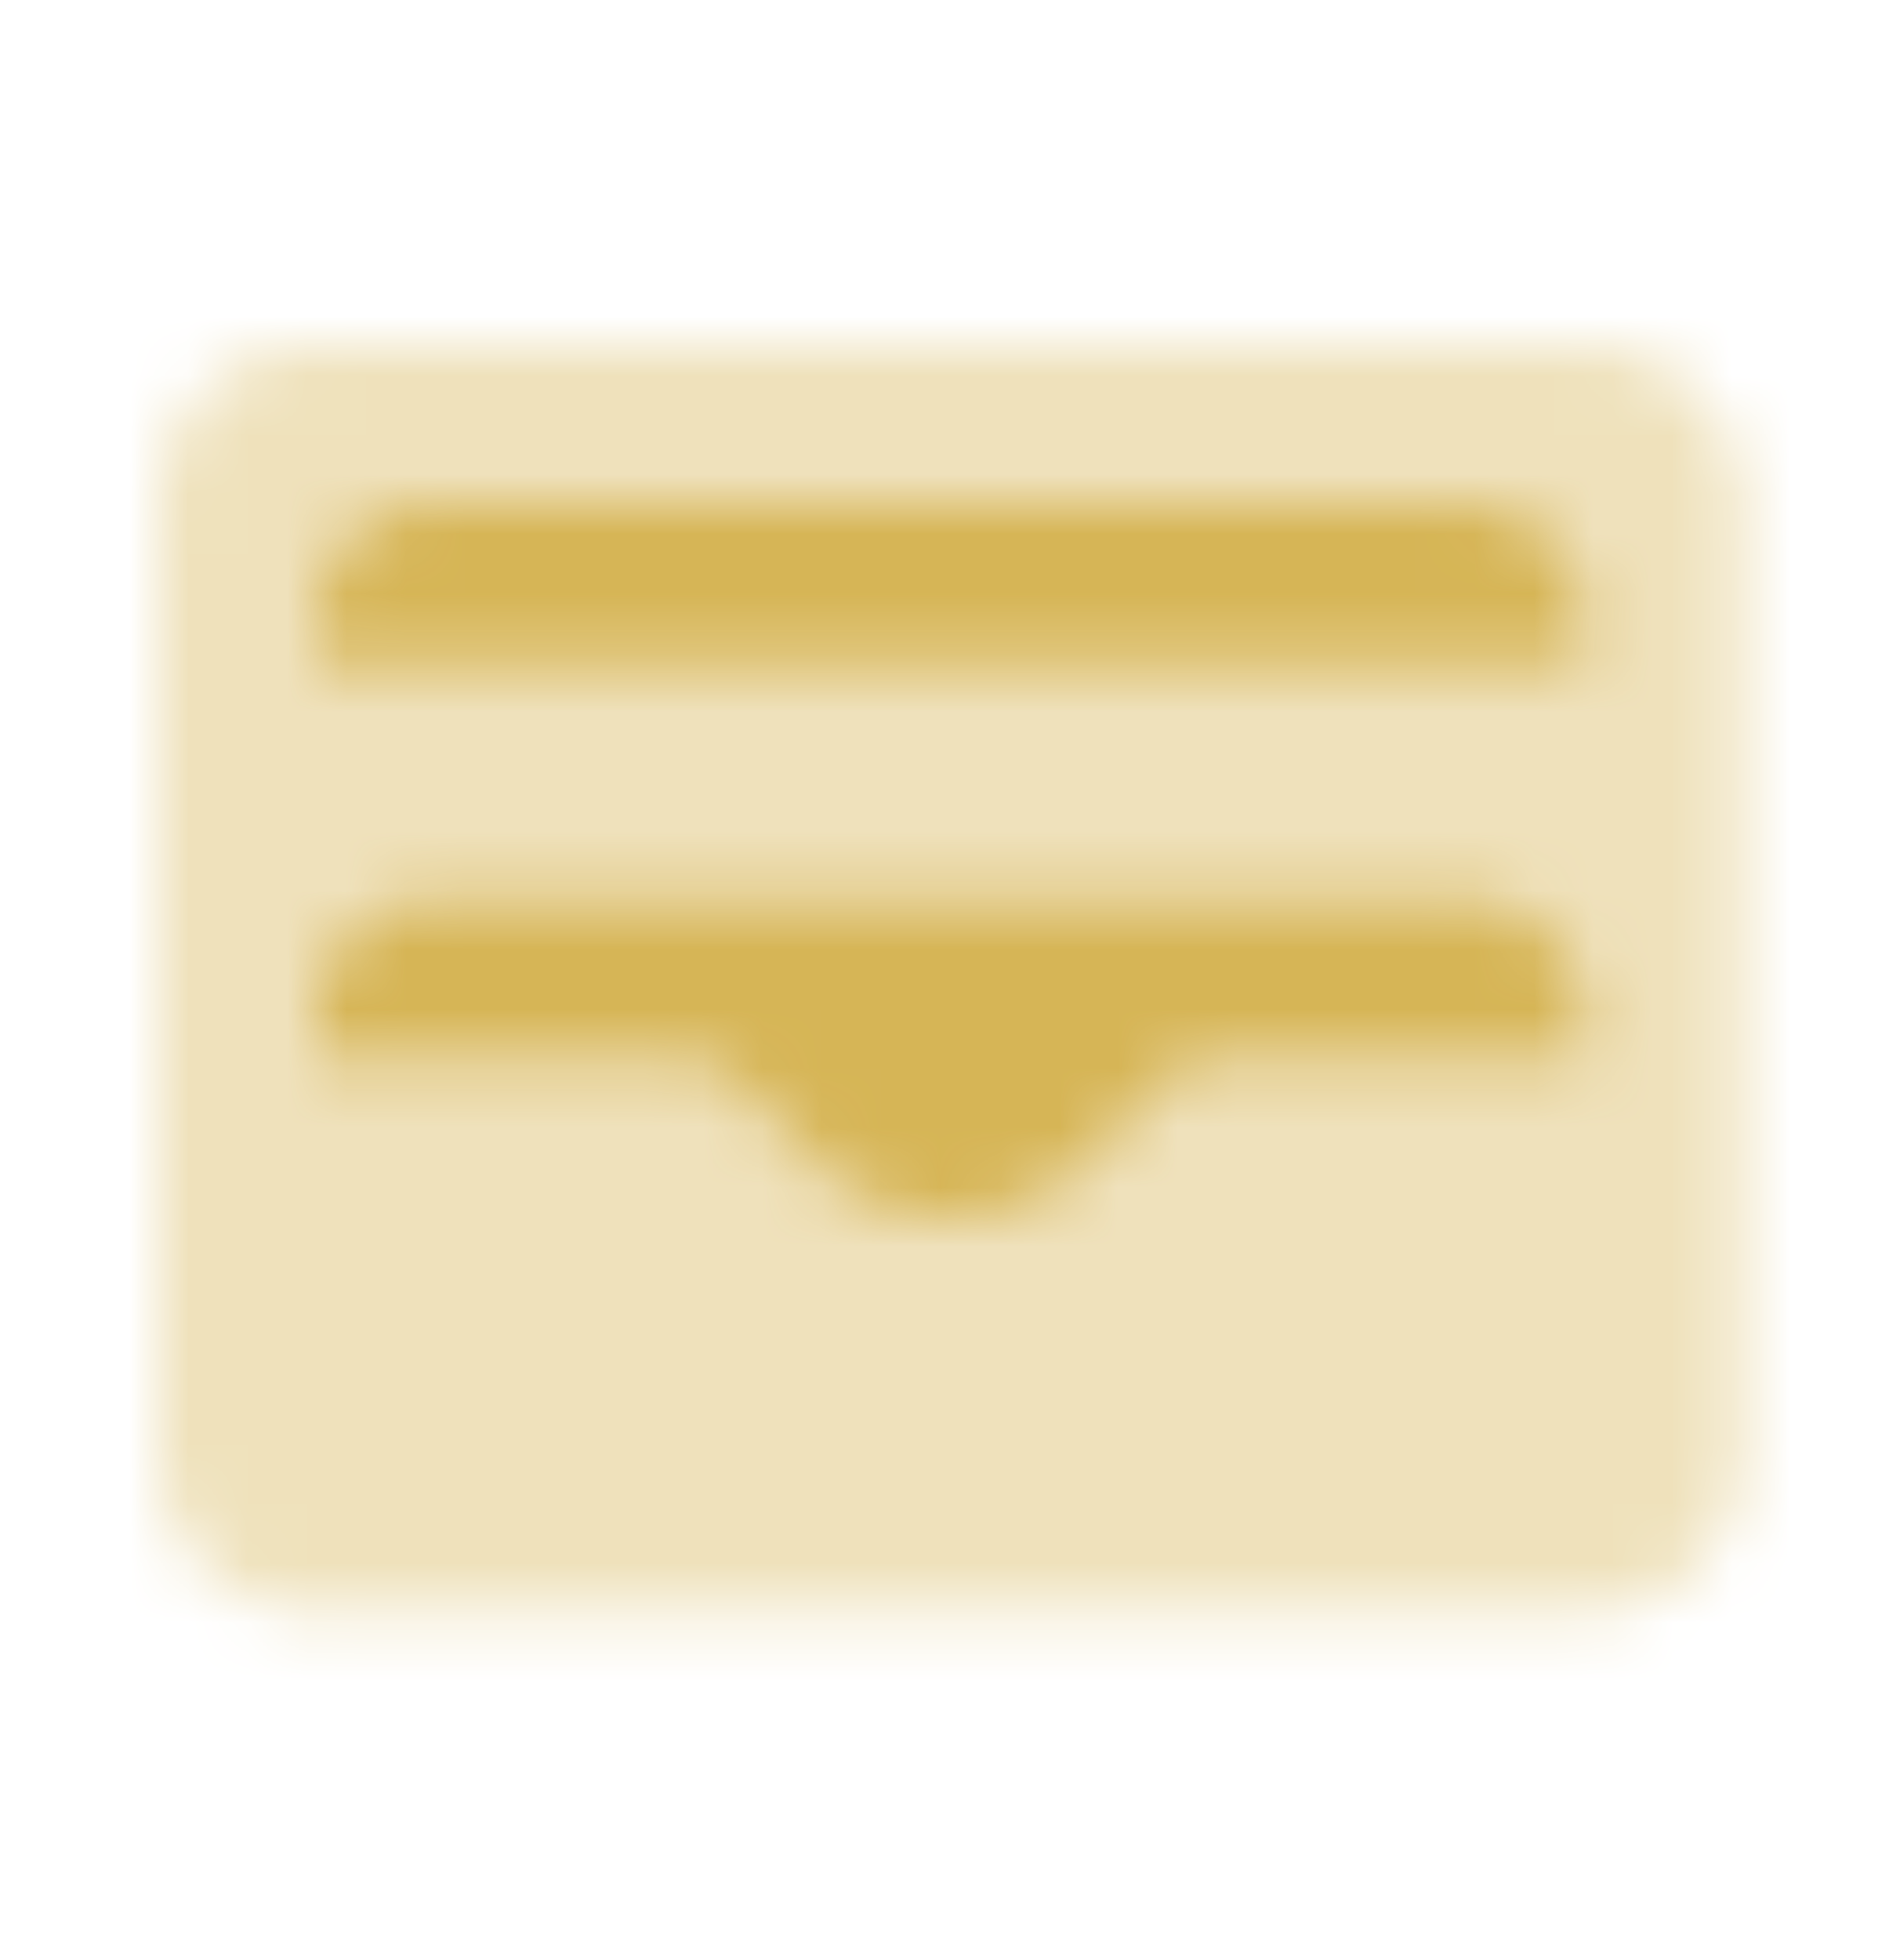 <svg width="32" height="33" viewBox="0 0 32 33" xmlns="http://www.w3.org/2000/svg" xmlns:xlink="http://www.w3.org/1999/xlink">
    <defs>
        <path d="M2.667 0H24a2.667 2.667 0 0 1 2.667 2.667v16A2.667 2.667 0 0 1 24 21.333H2.667A2.667 2.667 0 0 1 0 18.667v-16A2.667 2.667 0 0 1 2.667 0z" id="qx4fc369na"/>
        <path d="M19.333 6.667H2a2 2 0 0 0-2 2v.666h6.114c.354 0 .693.14.943.39l1.334 1.334a3.219 3.219 0 0 0 4.552 0l1.333-1.333c.25-.25.59-.39.943-.39h6.114v-.667a2 2 0 0 0-2-2zM2 0a2 2 0 0 0-2 2v.667h21.333V2a2 2 0 0 0-2-2H2z" id="l4o912i2fc"/>
    </defs>
    <g fill="none" fill-rule="evenodd">
        <g transform="translate(2.667 5.819)">
            <mask id="f7gccf8cgb" fill="#fff">
                <use xlink:href="#qx4fc369na"/>
            </mask>
            <g opacity=".4" mask="url(#f7gccf8cgb)" fill="#d6b556">
                <path d="M-2.667-5.333h32v32h-32z"/>
            </g>
        </g>
        <g transform="translate(5.333 8.485)">
            <mask id="kd07aq7p7d" fill="#fff">
                <use xlink:href="#l4o912i2fc"/>
            </mask>
            <g mask="url(#kd07aq7p7d)" fill="#d6b556">
                <path d="M-5.333-8h32v32h-32z"/>
            </g>
        </g>
    </g>
</svg>

